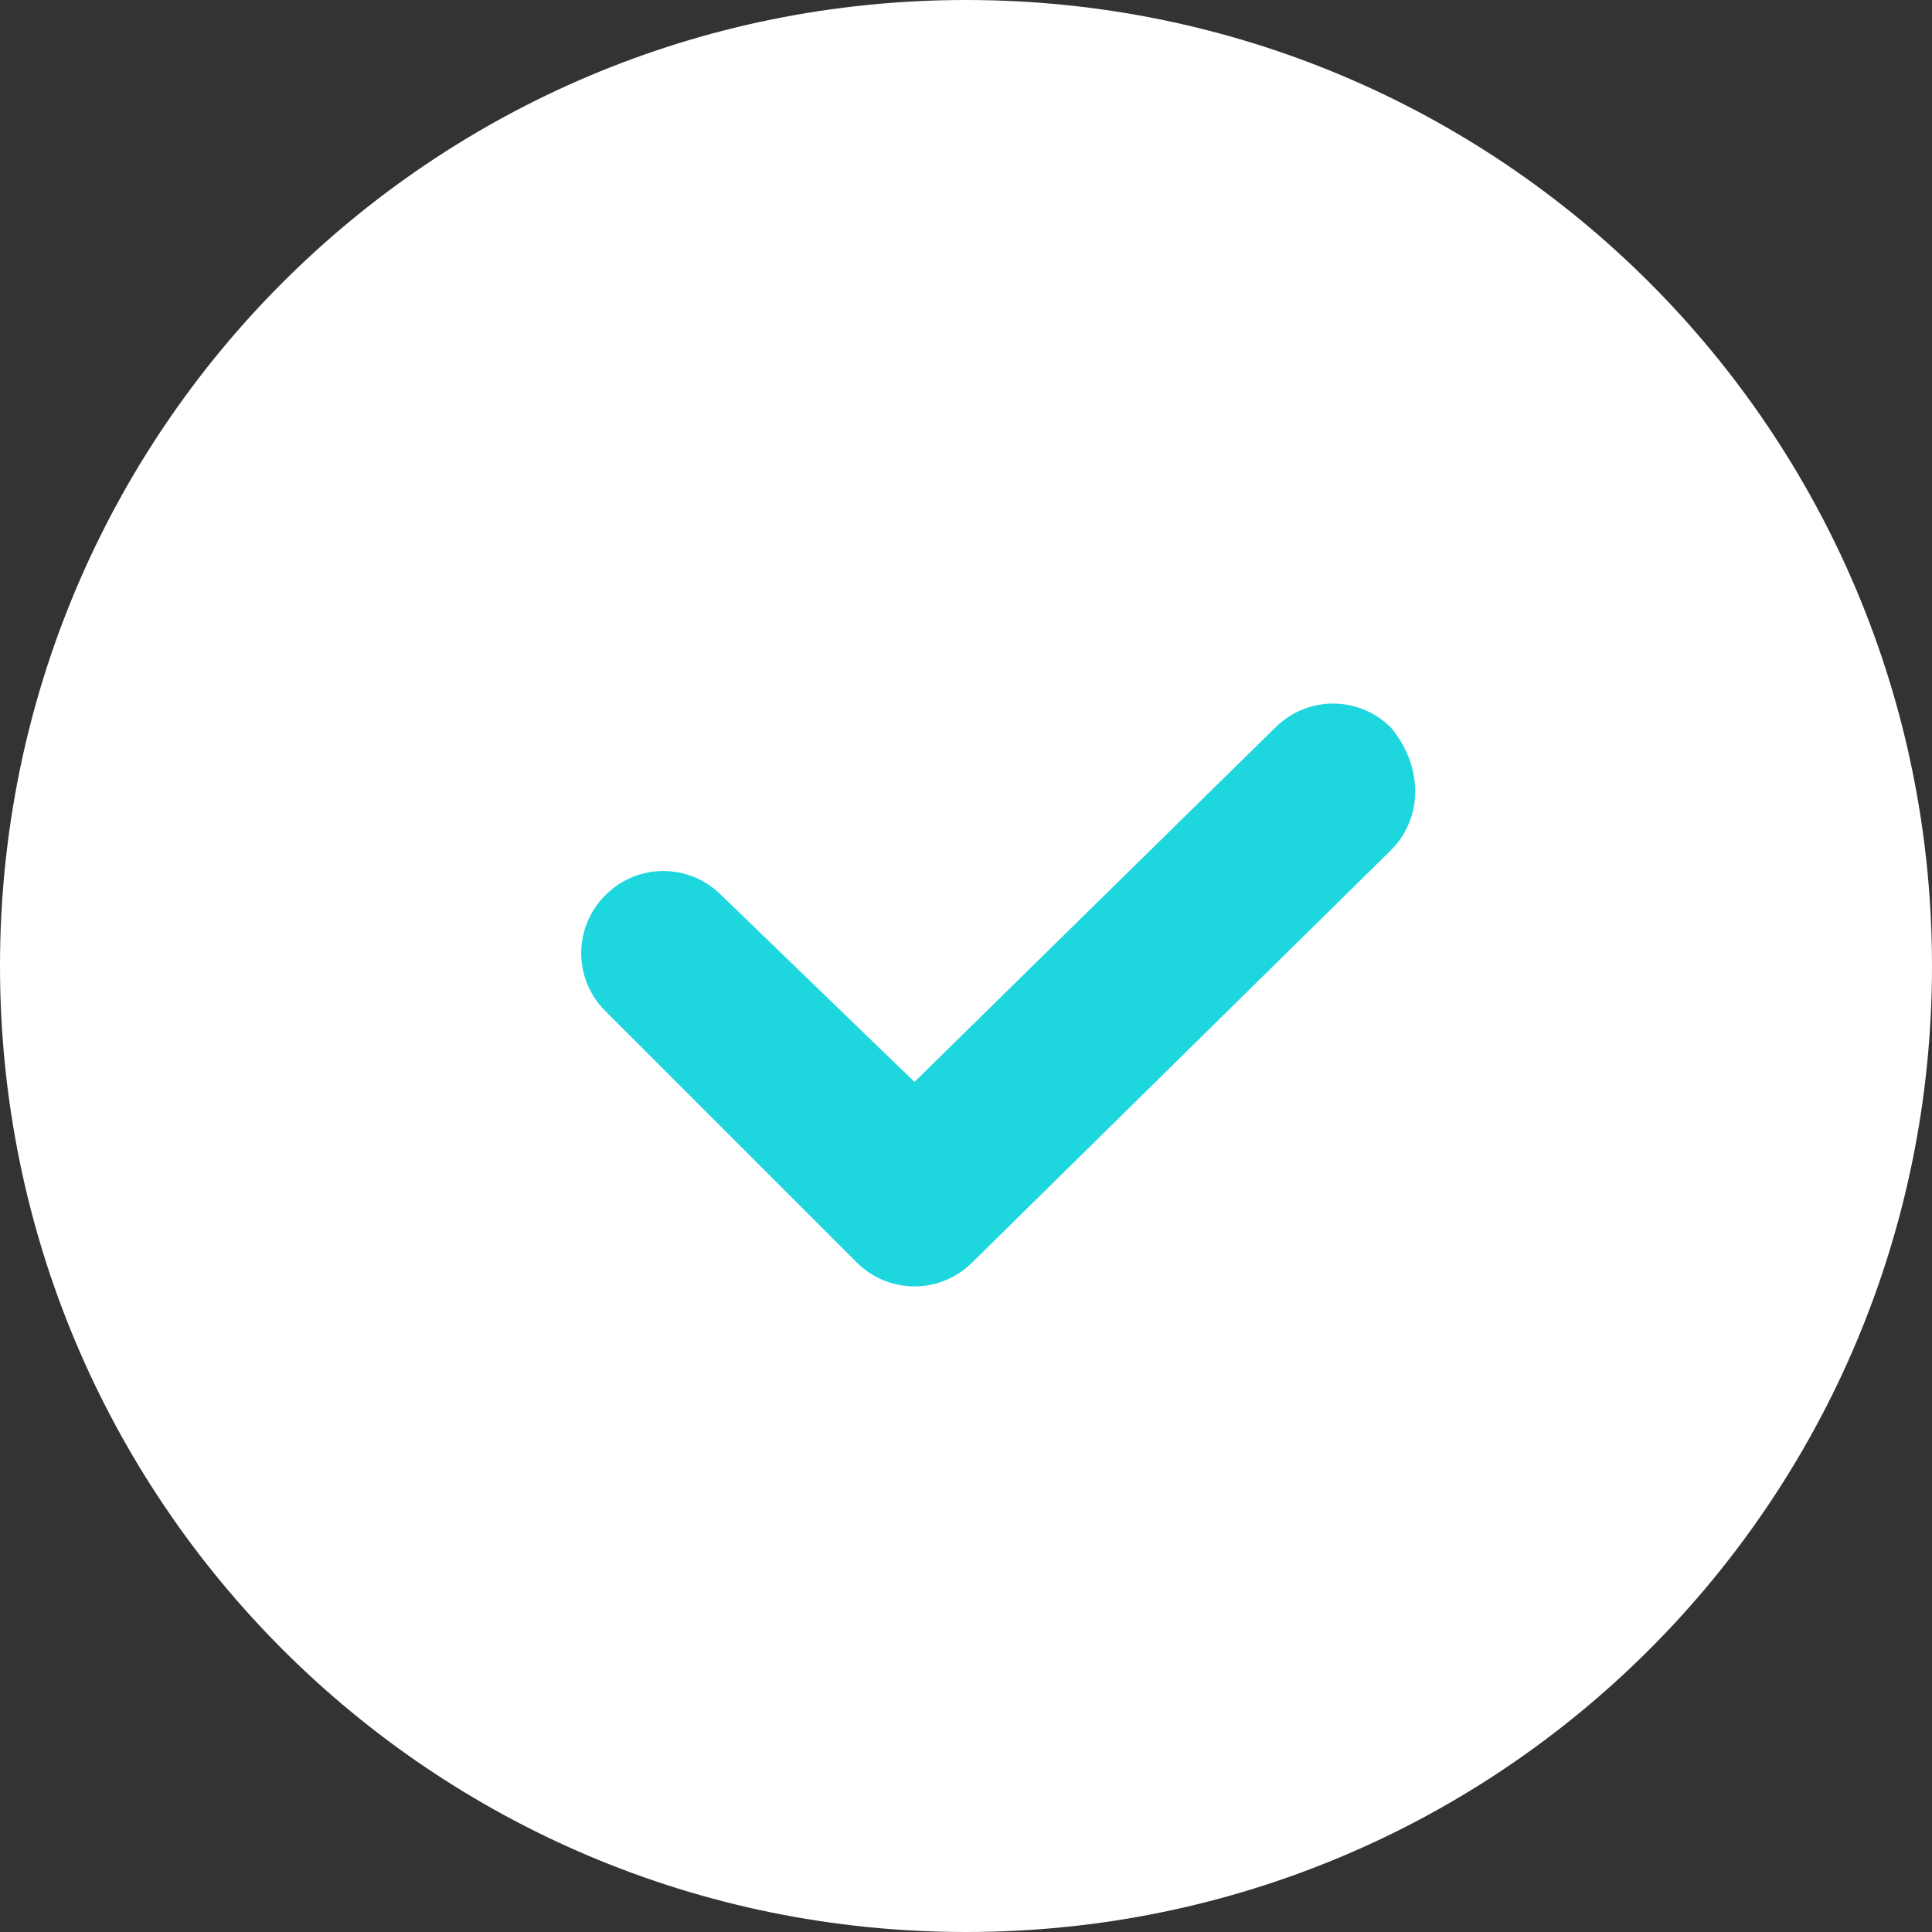 <?xml version="1.0" encoding="UTF-8"?> <svg xmlns="http://www.w3.org/2000/svg" xmlns:xlink="http://www.w3.org/1999/xlink" version="1.1" id="Слой_1" x="0px" y="0px" viewBox="0 0 30 30" style="enable-background:new 0 0 30 30;" xml:space="preserve"><rect x="0" y="0" width="30" height="30" fill="#333333" stroke="none"/> <style type="text/css"> .st0{fill-rule:evenodd;clip-rule:evenodd;fill:#FFFFFF;} .st1{fill:#1DD6DE;} </style> <path class="st0" d="M15,0c8.3,0,15,6.7,15,15c0,8.3-6.7,15-15,15S0,23.3,0,15C0,6.7,6.7,0,15,0z"></path> <path class="st1" d="M21.6,13.2l-6.5,6.4c-0.5,0.5-1.3,0.5-1.8,0l-3.9-3.9c-0.5-0.5-0.5-1.3,0-1.8c0.5-0.5,1.3-0.5,1.8,0 c0,0,0,0,0,0l3,2.9l5.6-5.5c0.5-0.5,1.3-0.5,1.8,0C22.1,11.9,22.1,12.7,21.6,13.2L21.6,13.2z"></path> </svg> 